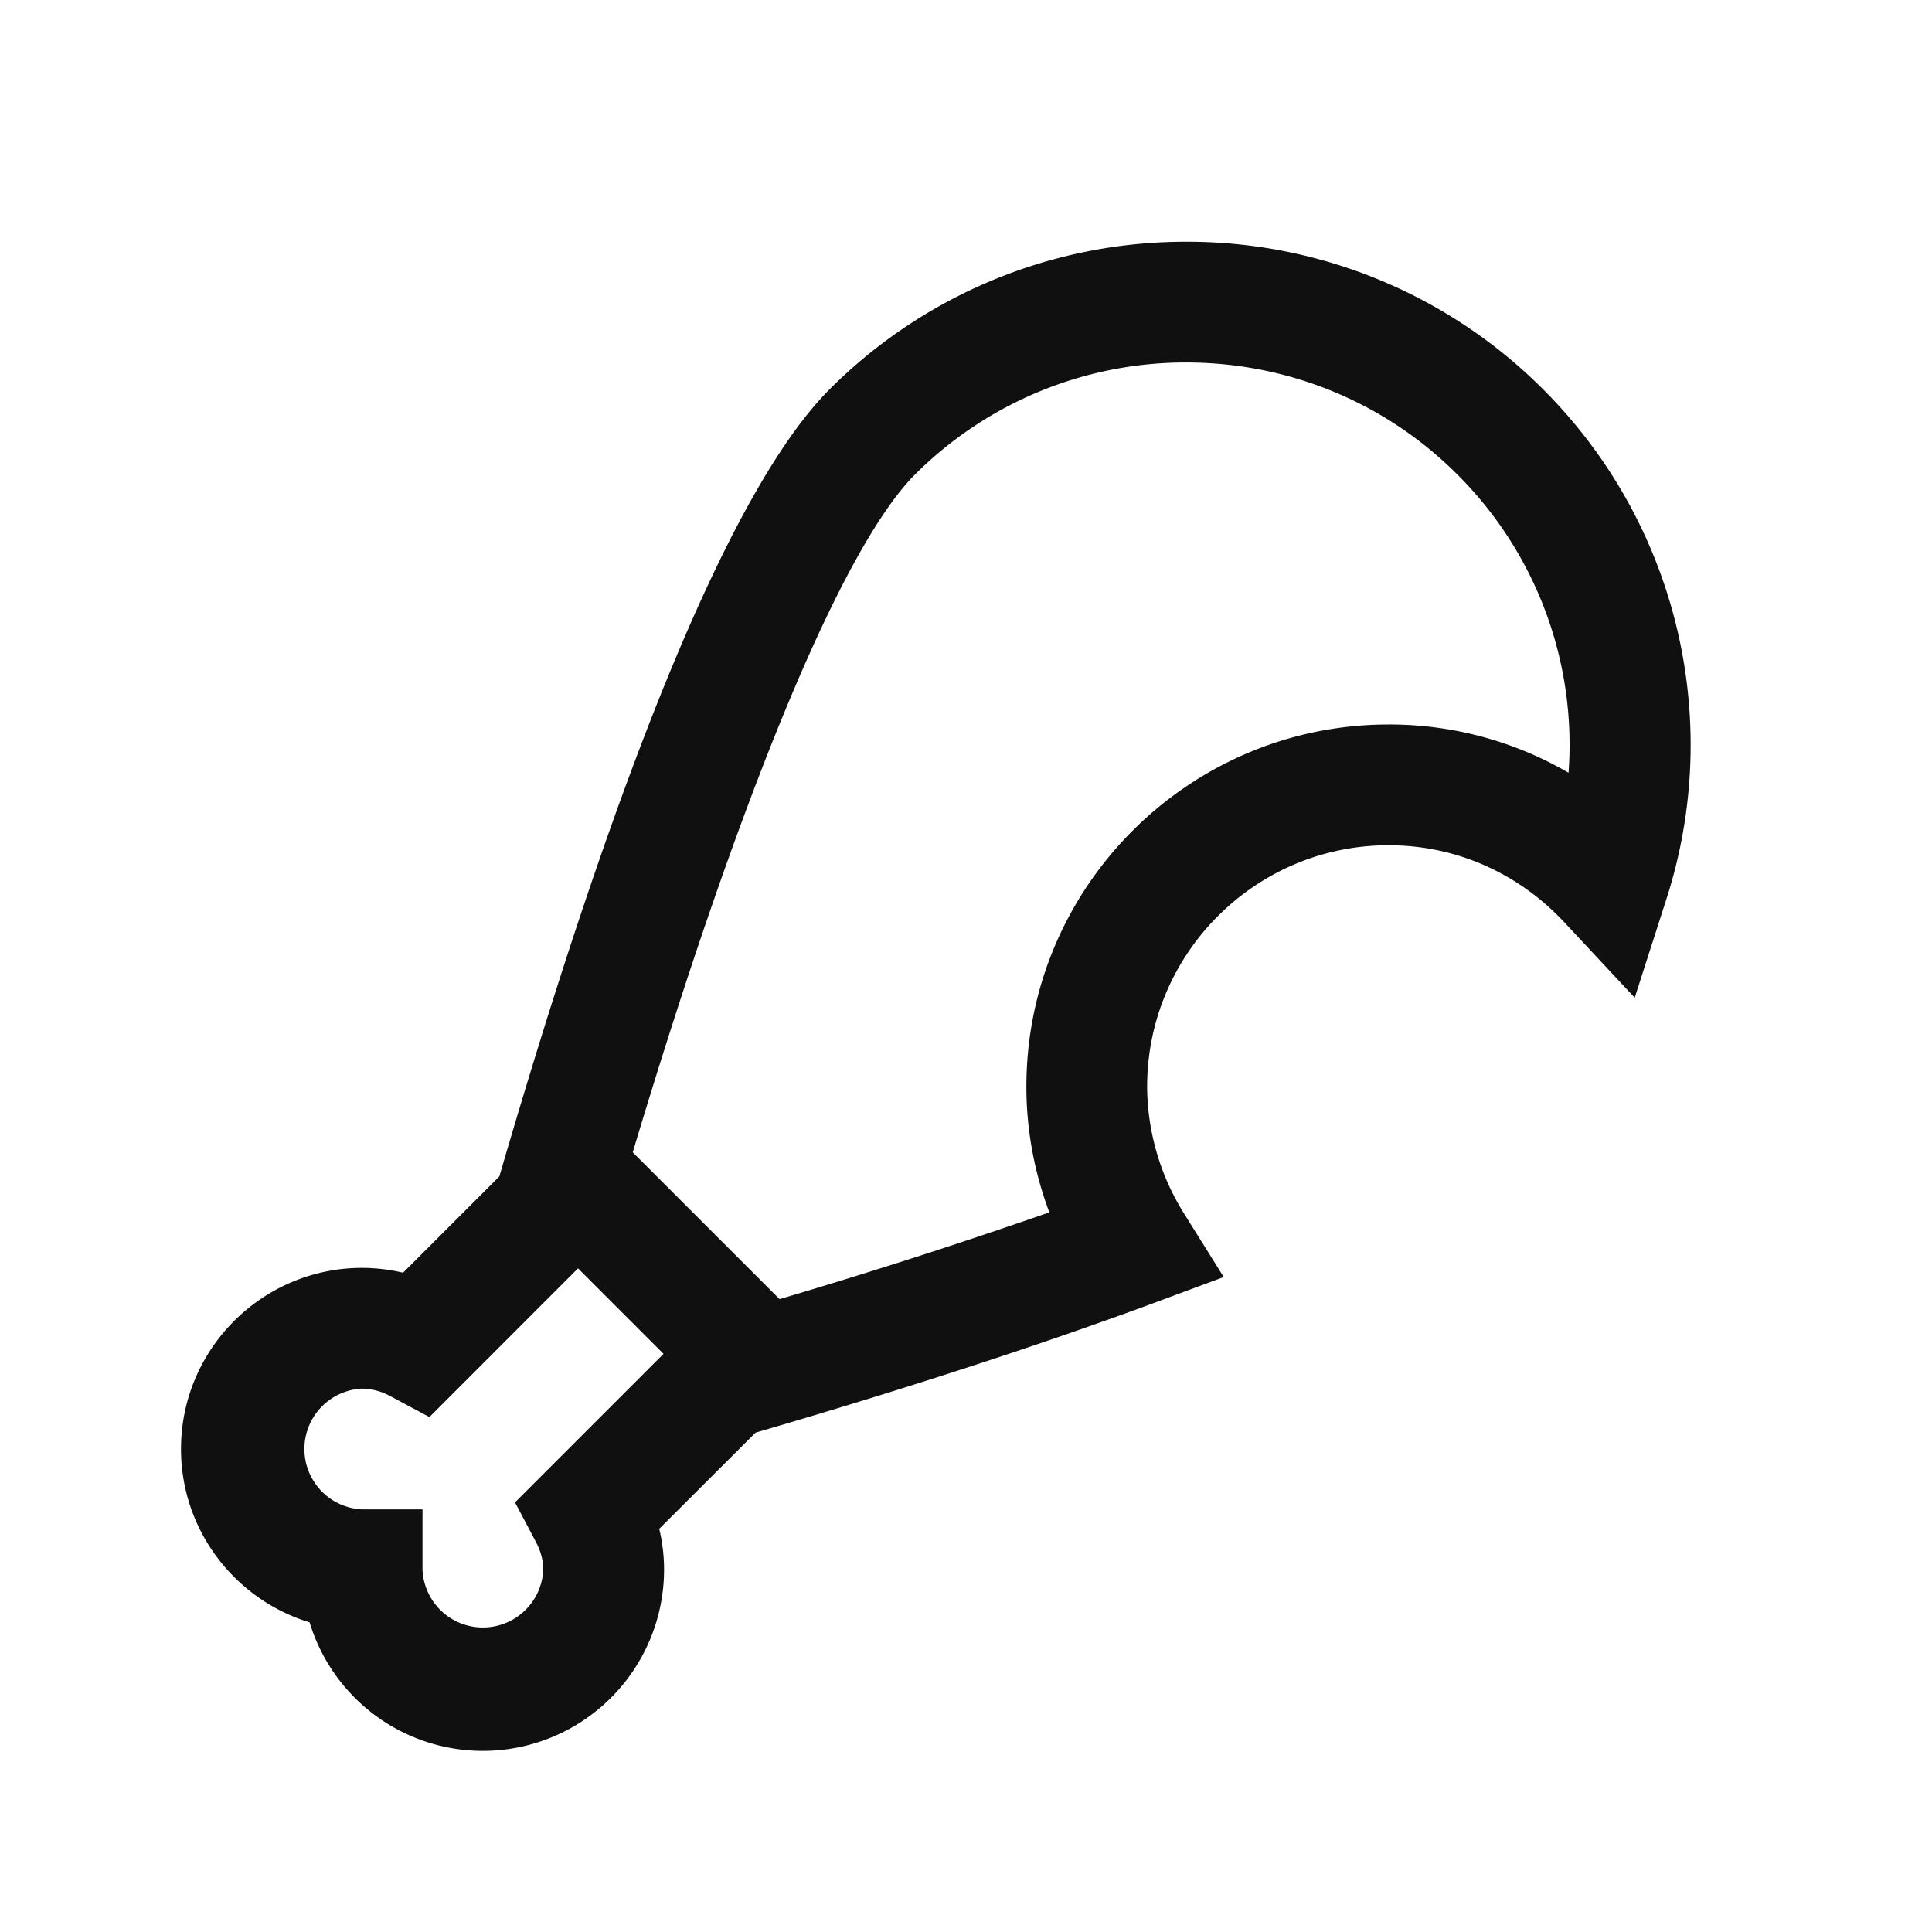<?xml version="1.0" encoding="UTF-8"?> <svg xmlns="http://www.w3.org/2000/svg" width="32" height="32" viewBox="0 0 32 32" fill="#101010"><path d="M19.65 4.004a8.33 8.33 0 0 0-5.906 2.441c-1.568 1.568-3.41 5.955-5.473 13.04L6.676 21.08a3 3 0 0 0-.678-.08c-1.654 0-3 1.346-3 3 0 1.351.9 2.497 2.13 2.871A3 3 0 0 0 7.999 29a3.003 3.003 0 0 0 3-3q0-.344-.08-.678l1.596-1.593c1.767-.514 4.267-1.285 6.601-2.149l1.153-.428-.65-1.04A4 4 0 0 1 19 18c0-2.206 1.794-4 4-4 1.108 0 2.143.454 2.914 1.28l1.162 1.245.522-1.625a8.32 8.32 0 0 0-2.043-8.455 8.32 8.32 0 0 0-5.905-2.441m-.002 2c1.627 0 3.252.617 4.49 1.855a6.32 6.32 0 0 1 1.842 4.94A5.9 5.9 0 0 0 23 12c-3.309 0-6 2.691-6 6 0 .709.13 1.413.38 2.08a99 99 0 0 1-4.468 1.438l-2.432-2.432c1.782-5.943 3.47-10.02 4.676-11.227a6.34 6.34 0 0 1 4.492-1.855M9.574 21.008l1.416 1.416-2.46 2.46.345.653q.123.232.123.463a1.001 1.001 0 0 1-2 0v-1h-1a1.001 1.001 0 0 1 0-2 1 1 0 0 1 .463.123l.652.348z"></path></svg> 